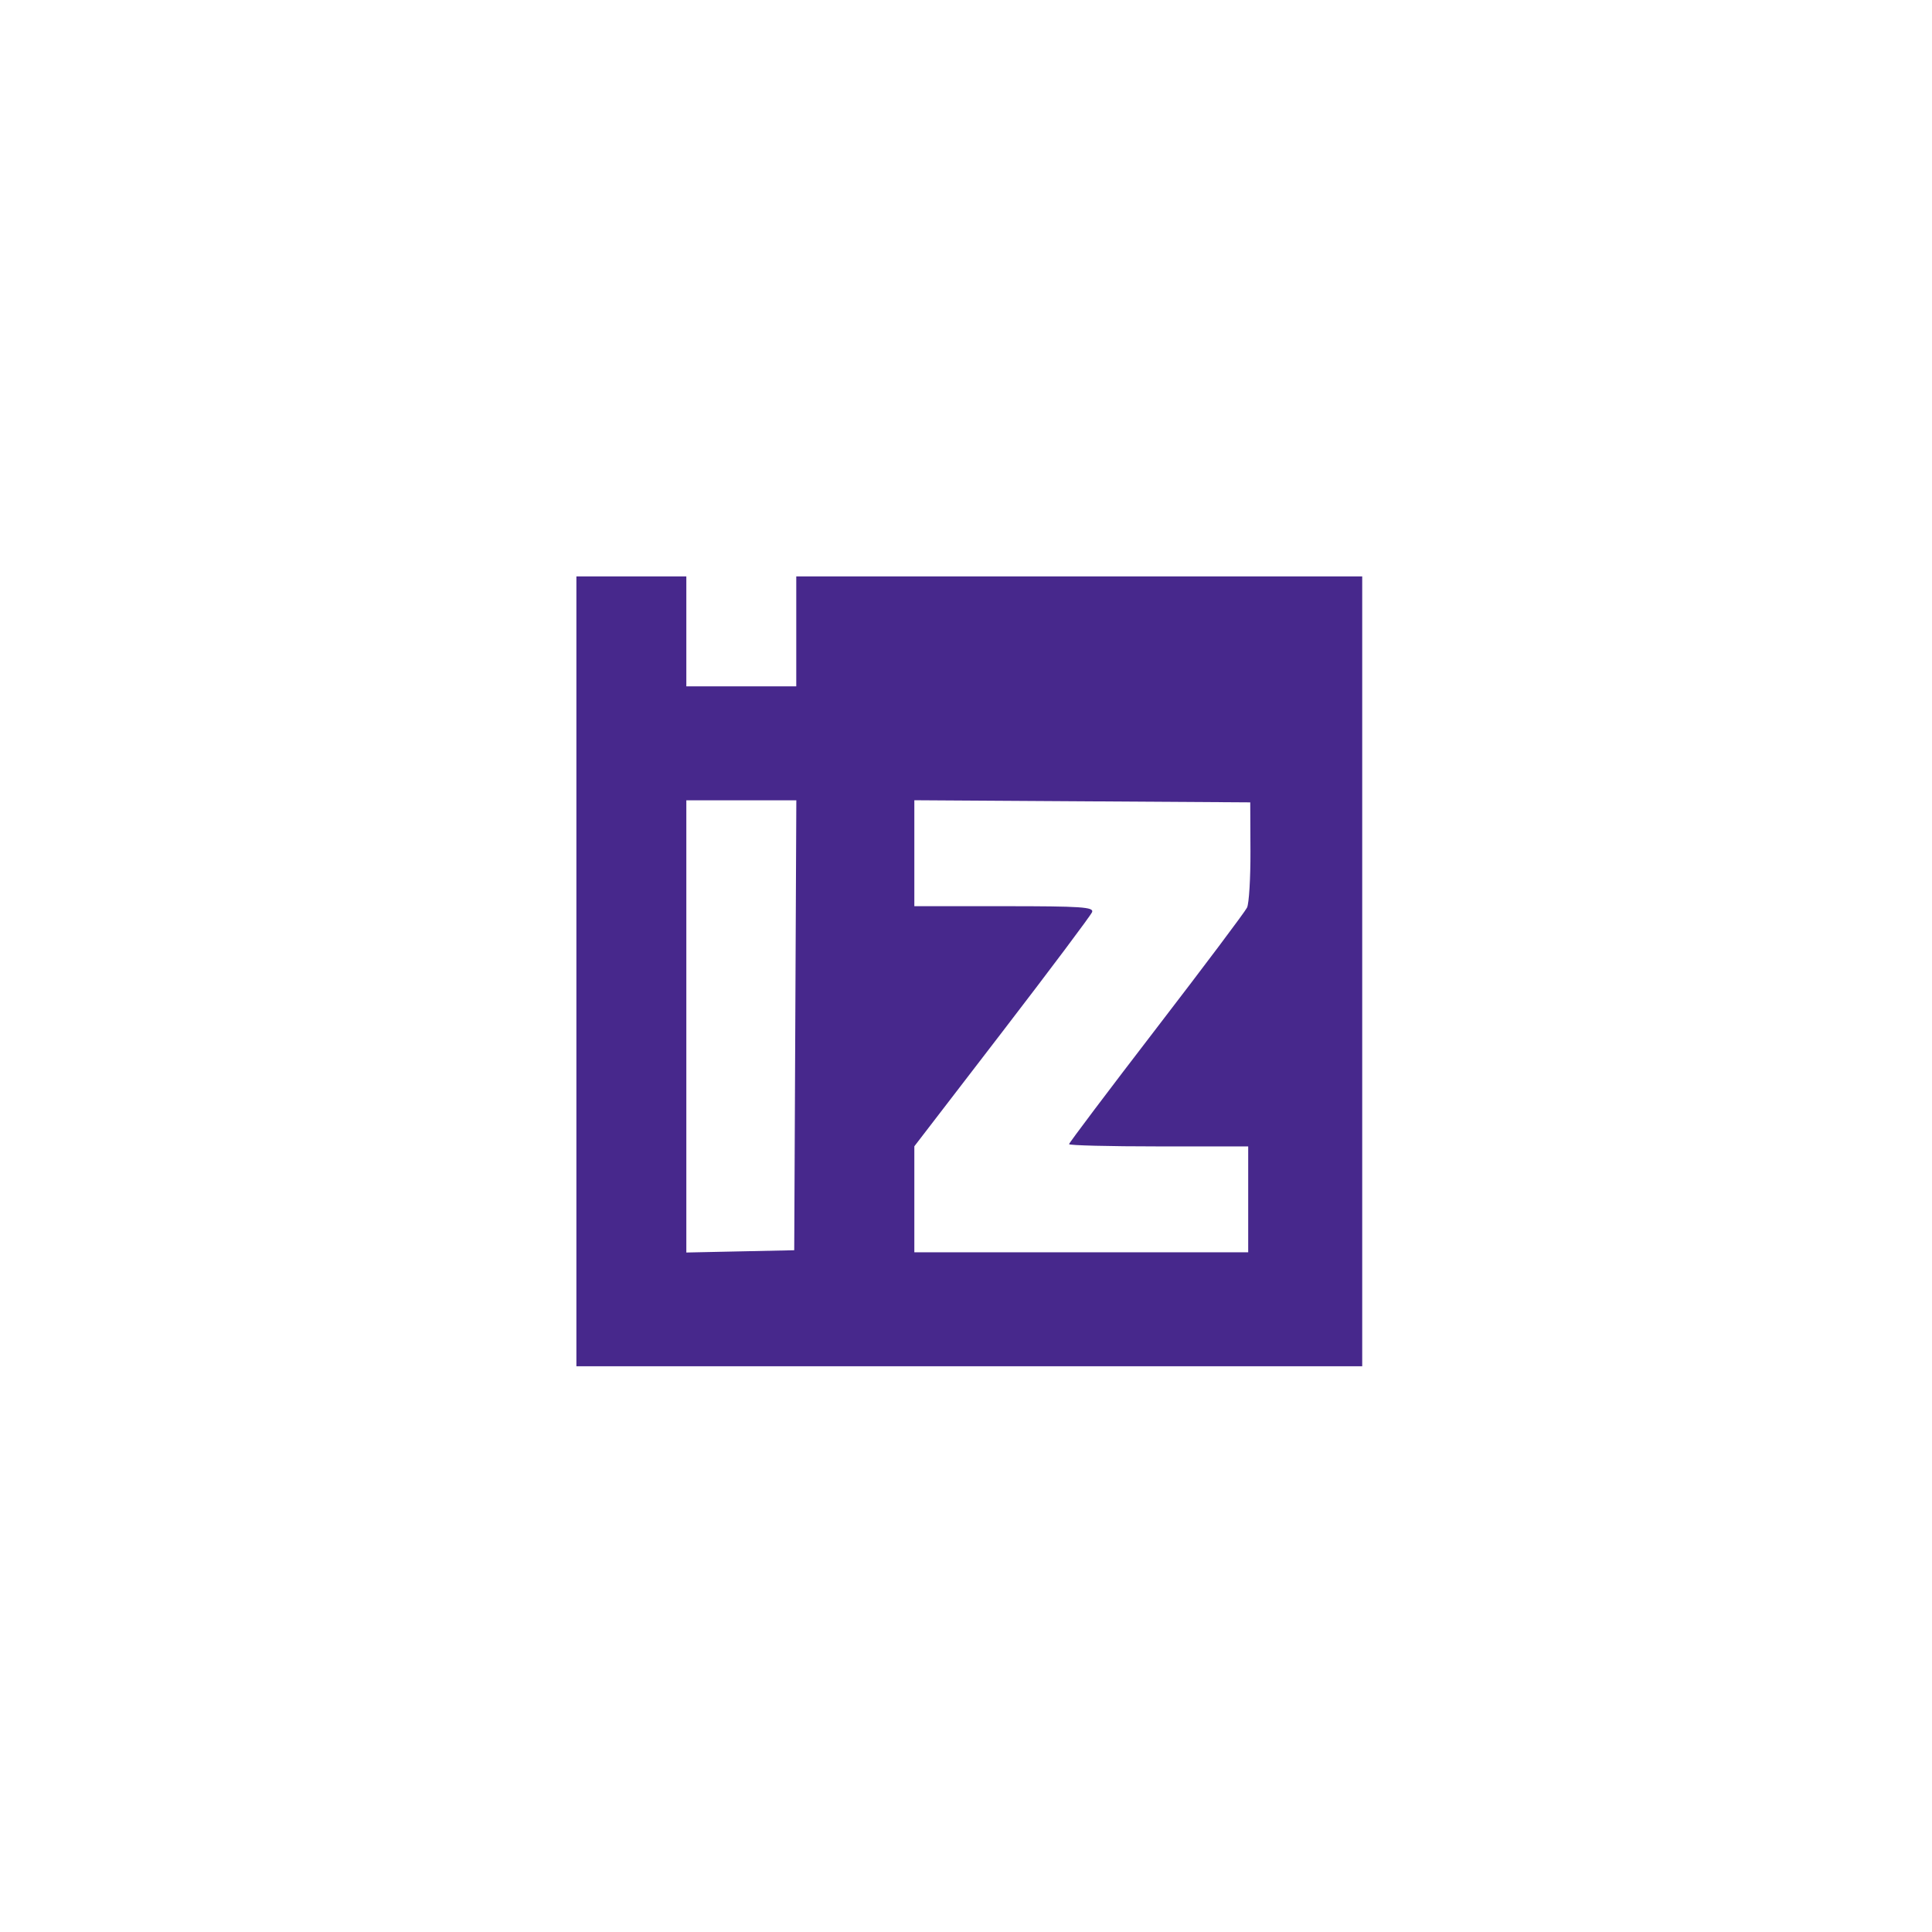 <?xml version="1.0" encoding="UTF-8"?> <svg xmlns="http://www.w3.org/2000/svg" width="181" height="181" viewBox="0 0 181 181" fill="none"> <path fill-rule="evenodd" clip-rule="evenodd" d="M64.299 64.299V59.15V54H59.15H54V91V128H90.809H127.619V91V54H101.108H74.598V59.15V64.299H69.448H64.299ZM64.299 117.342V96.16V74.979H69.451H74.604L74.506 96.054L74.407 117.129L69.353 117.235L64.299 117.342ZM85.66 84.897V79.934V74.971L101.394 75.07L117.129 75.17L117.149 79.747C117.16 82.265 117.016 84.642 116.829 85.029C116.643 85.417 112.815 90.514 108.322 96.357C103.83 102.2 100.155 107.075 100.155 107.191C100.155 107.307 103.931 107.402 108.546 107.402H116.938V112.361V117.32H101.299H85.66V112.355V107.391L93.88 96.697C98.401 90.815 102.196 85.754 102.313 85.45C102.494 84.977 101.299 84.897 94.092 84.897H85.66Z" fill="#47288C"></path> </svg> 